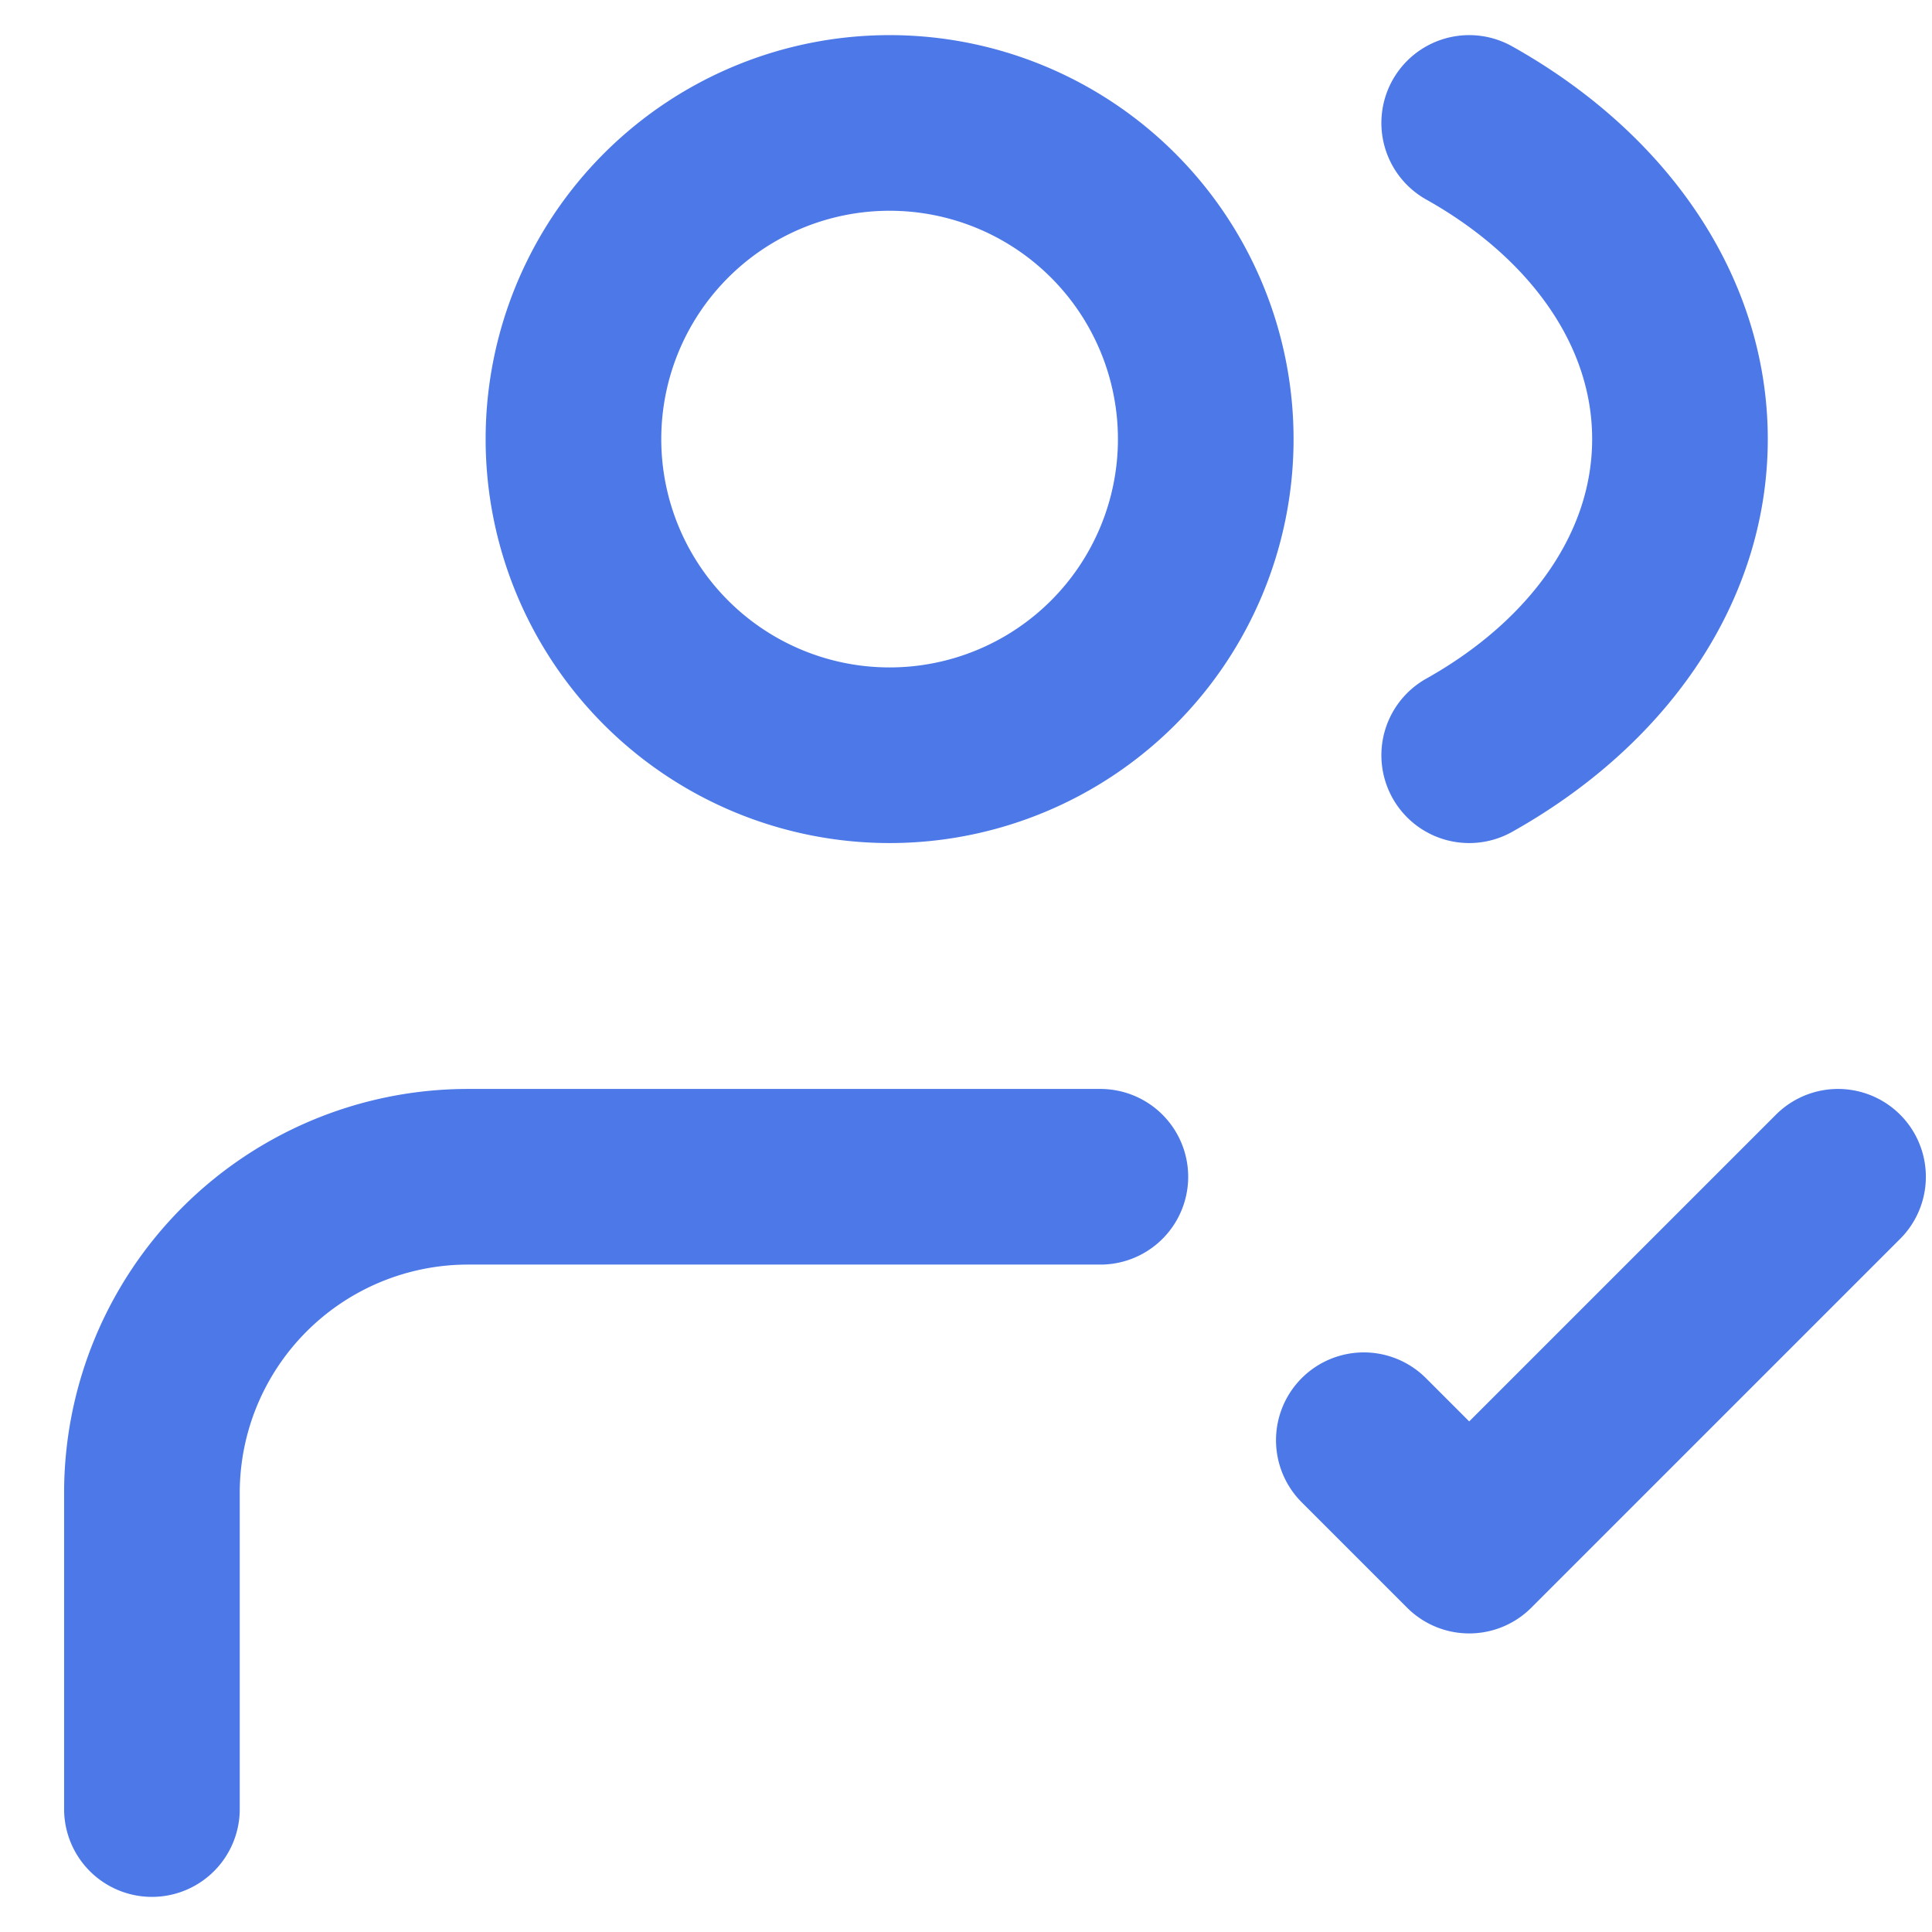 <svg xmlns="http://www.w3.org/2000/svg" width="22" height="22" fill="none"><path stroke="#4C78E8" stroke-linecap="round" stroke-linejoin="round" stroke-width="2" d="M1.73 20.6V17a3.6 3.6 0 0 1 3.6-3.6h7.2m3 3 1.2 1.2 4.2-4.2m-4.2-12c1.457.816 2.4 2.125 2.4 3.6s-.943 2.784-2.4 3.6m-3-3.6a3.6 3.6 0 1 1-7.2 0 3.6 3.6 0 0 1 7.2 0Z"/></svg>
